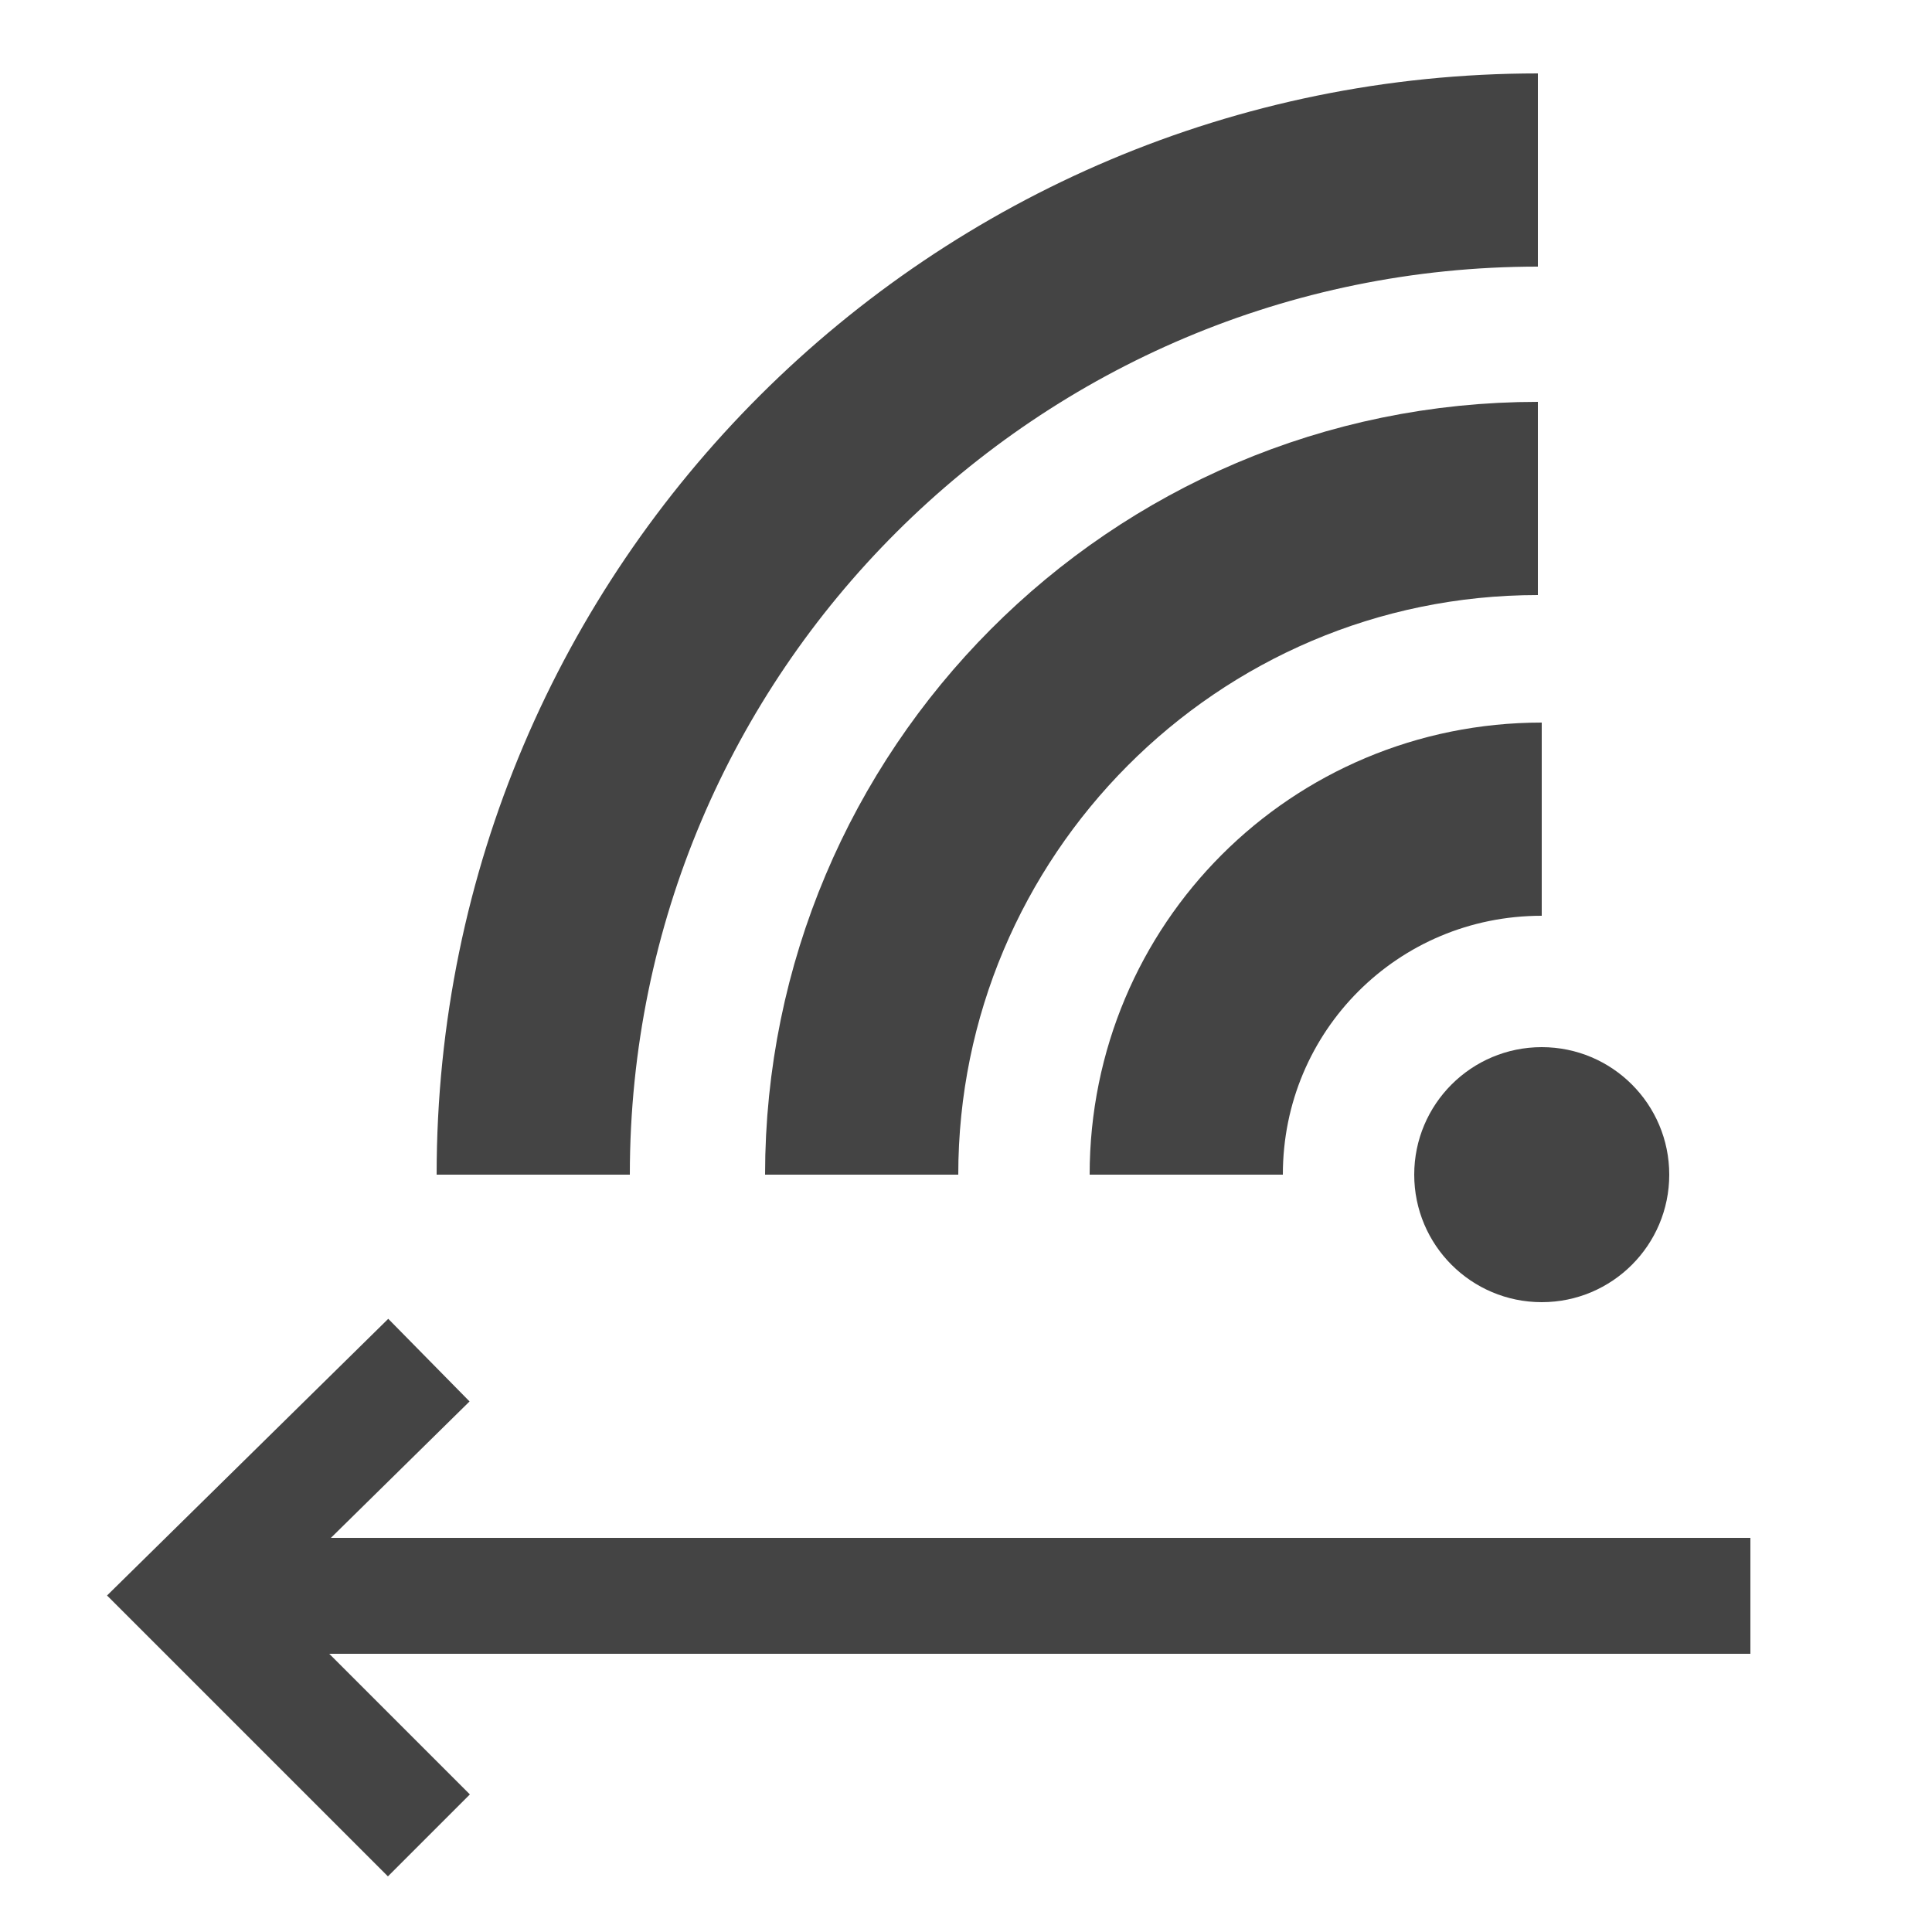 <?xml version="1.0" encoding="UTF-8"?>
<svg xmlns="http://www.w3.org/2000/svg" version="1.1" viewBox="0 0 50 50">
  <defs>
    <style>
      .cls-1 {
        stroke-width: 3px;
      }

      .cls-1, .cls-2 {
        fill: none;
      }

      .cls-1, .cls-2, .cls-3 {
        stroke: #444;
        stroke-miterlimit: 10;
      }

      .cls-2 {
        stroke-width: 5px;
      }

      .cls-3 {
        fill: #444;
      }
    </style>
  </defs>
  <g>
    <g id="Layer_1">
      <g id="Layer_1-2" data-name="Layer_1">
        <g id="Layer_3_copy">
          <line class="cls-1" x1="4.9" y1="41.3" x2="45.3" y2="41.3"/>
          <polyline class="cls-1" points="11.1 47.5 4.9 41.3 11.1 35.2"/>
        </g>
      </g>
      <g id="Layer_2_copy">
        <circle class="cls-3" cx="39.9" cy="30.4" r="2.8"/>
        <path class="cls-2" d="M39.9,21.2c-5.1,0-9.2,4.1-9.2,9.2"/>
        <path class="cls-2" d="M39.8,12.9c-9.7,0-17.5,7.9-17.5,17.5"/>
        <path class="cls-2" d="M39.8,4.4c-14.3,0-26,11.6-26,26"/>
      </g>
    </g>
  </g>
</svg>